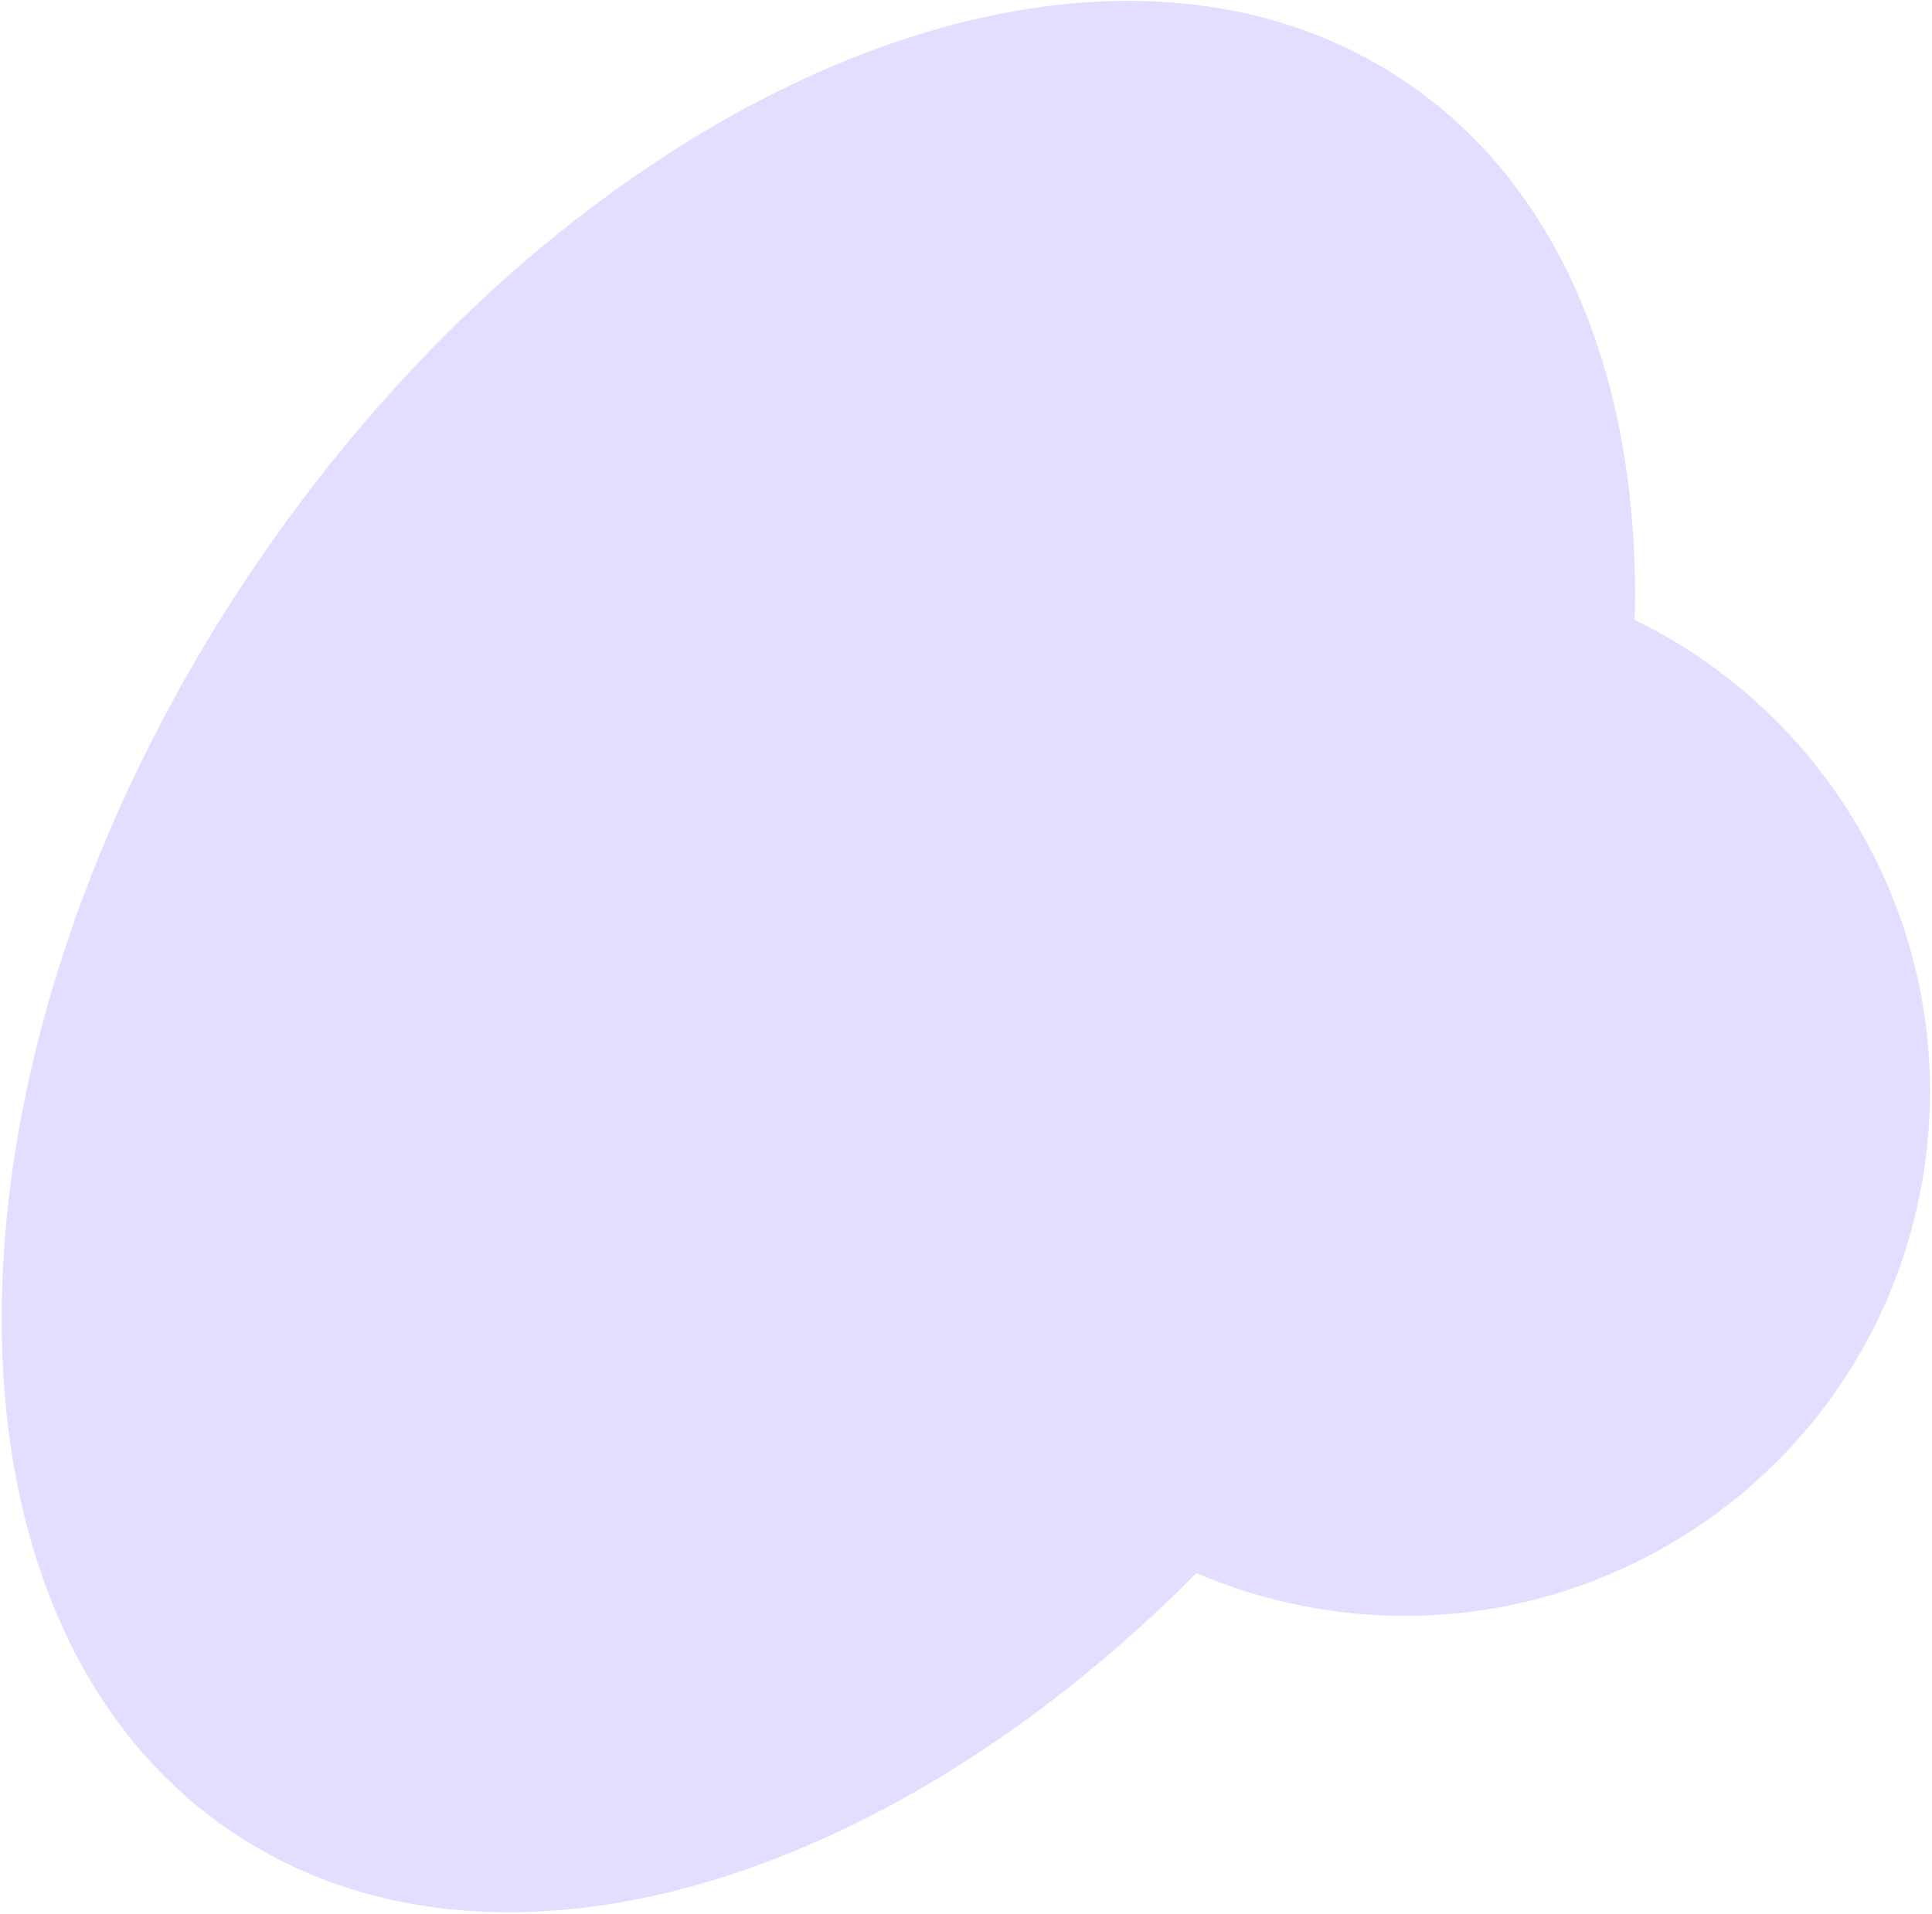 <?xml version="1.0" encoding="UTF-8"?> <svg xmlns="http://www.w3.org/2000/svg" width="535" height="530" viewBox="0 0 535 530" fill="none"><path d="M331.301 435.678C245.089 522.669 136.153 555.3 64.736 507.677C-22.483 449.516 -20.712 293.681 68.691 159.611C158.094 25.541 301.274 -35.995 388.493 22.165C433.011 51.852 454.346 106.985 452.676 171.683C510.493 199.846 544.6 264.083 531.762 330.04C516.433 408.791 439.985 460.171 361.012 444.799C350.602 442.773 340.668 439.687 331.301 435.678Z" fill="#E2DEFF"></path></svg> 